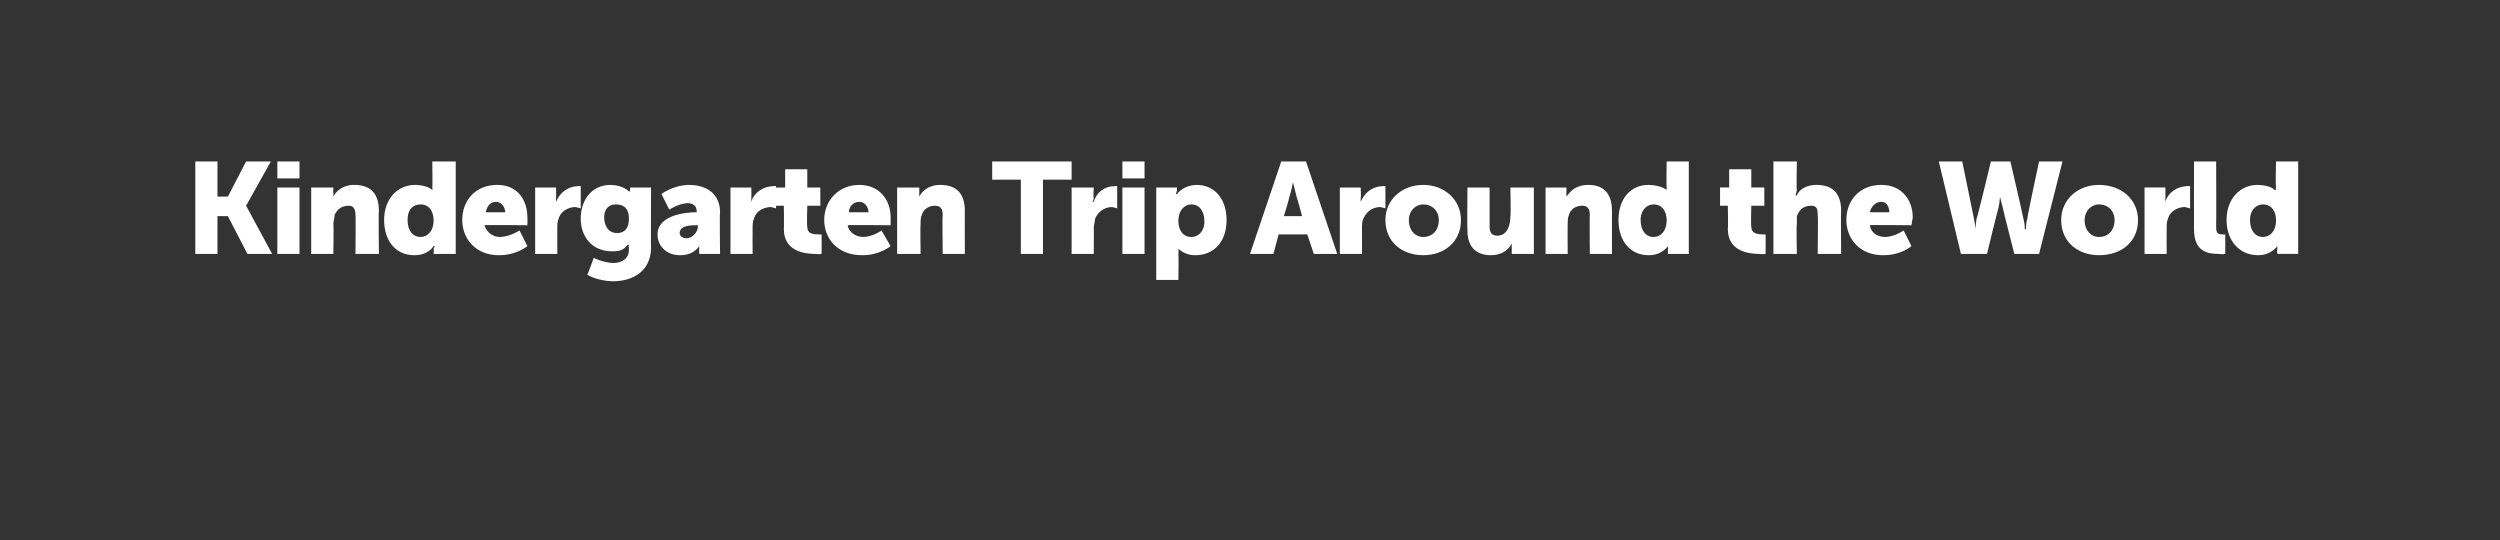 <?xml version="1.0" standalone="no"?><!DOCTYPE svg PUBLIC "-//W3C//DTD SVG 1.1//EN" "http://www.w3.org/Graphics/SVG/1.1/DTD/svg11.dtd"><svg xmlns="http://www.w3.org/2000/svg" version="1.1" width="192px" height="41.5px" viewBox="-9 -12 192 41.5" style="left:-9px;top:-12px"><rect x="-9" y="-12" width="192" height="41.5" fill="#333333" stroke="none"/><desc>Kindergarten Trip Around the World</desc><defs/><g id="Polygon10614"><path d="m6 .4l1.7 0l0 2.7l.8 0l1.4-2.7l1.9 0l-1.9 3.4l0 0l2 3.7l-1.9 0l-1.5-2.9l-.8 0l0 2.9l-1.7 0l0-7.1zm6.3 0l1.7 0l0 1.3l-1.7 0l0-1.3zm0 2l1.7 0l0 5.1l-1.7 0l0-5.1zm2.6 0l1.7 0c0 0-.03.4 0 .4c0 .2 0 .3 0 .3c0 0 0 0 0 0c.2-.4.7-.9 1.6-.9c1.1 0 1.9.5 1.9 2c-.04-.04 0 3.3 0 3.3l-1.8 0c0 0 .03-3.02 0-3c0-.5-.2-.7-.5-.7c-.6 0-.9.3-1.1.7c0 .2-.1.5-.1.7c.04.02 0 2.3 0 2.3l-1.7 0l0-5.1zm8-.2c1.01.03 1.3.4 1.3.4l0 0c0 0 .03-.06 0-.2c.03.01 0-2 0-2l1.8 0l0 7.1l-1.7 0c0 0 .04-.34 0-.3c0-.2.1-.3.1-.3c-.05-.03-.1 0-.1 0c0 0-.4.72-1.5.7c-1.4 0-2.3-1.1-2.3-2.7c0-1.6 1-2.7 2.4-2.7zm.4 4c.5 0 1-.4 1-1.3c0-.6-.3-1.2-1-1.2c-.6 0-1 .4-1 1.2c0 .8.4 1.3 1 1.3zm5.9-4c1.5 0 2.3 1.1 2.3 2.5c.03.19 0 .6 0 .6c0 0-3.26-.04-3.3 0c.2.6.7.9 1.2.9c.78-.02 1.5-.5 1.5-.5l.6 1.2c0 0-.83.72-2.2.7c-1.8 0-2.8-1.3-2.8-2.7c0-1.5 1-2.7 2.7-2.7zm.6 2.1c0-.4-.3-.8-.7-.8c-.5 0-.7.4-.8.8c0 0 1.5 0 1.5 0zm2.3-1.9l1.6 0c0 0 .03.82 0 .8c0 .2 0 .3 0 .3c0 0 0 0 0 0c.3-.7.9-1.2 1.7-1.2c.07-.04.2 0 .2 0l0 1.7c0 0-.17-.05-.4-.1c-.4 0-1.1.2-1.3.9c-.1.2-.1.5-.1.7c0 .05 0 2 0 2l-1.7 0l0-5.1zm6 5.8c.6 0 1.2-.3 1.2-1c0 0 0-.2 0-.2c-.05-.06 0-.2 0-.2c0 0-.06.01-.1 0c-.3.4-.6.5-1.2.5c-1.6 0-2.4-1.2-2.4-2.5c0-1.4.8-2.6 2.3-2.6c.98.03 1.4.5 1.4.5l.1 0c0 0-.04-.03 0-.1c-.04.01 0-.2 0-.2l1.6 0c0 0-.02 4.63 0 4.6c0 1.9-1.5 2.6-2.9 2.6c-.7 0-1.5-.2-2-.5c.02.04.5-1.3.5-1.3c0 0 .65.36 1.5.4zm1.2-3.4c0-.9-.5-1.1-1-1.1c-.6 0-.9.4-.9 1c0 .6.3 1.2 1 1.2c.4 0 .9-.2.9-1.1zm5.2-.5c-.04-.01 0 0 0 0c0 0 .03-.1 0-.1c0-.4-.3-.6-.7-.6c-.68.03-1.4.5-1.4.5l-.6-1.2c0 0 .87-.67 2.1-.7c1.5 0 2.4.8 2.4 2.1c-.04.03 0 3.2 0 3.2l-1.6 0c0 0-.02-.31 0-.3c0-.2 0-.3 0-.3c0-.03 0 0 0 0c0 0-.4.72-1.5.7c-.9 0-1.7-.6-1.7-1.6c0-1.5 2.2-1.7 3-1.7zm-.8 2c.5 0 .9-.5.9-.9c-.05-.01 0-.1 0-.1c0 0-.21-.02-.2 0c-.6 0-1.2.1-1.2.6c0 .2.2.4.5.4zm3.4-3.9l1.6 0c0 0 .02.82 0 .8c0 .2 0 .3 0 .3c0 0 0 0 0 0c.2-.7.9-1.2 1.7-1.2c.06-.04.2 0 .2 0l0 1.7c0 0-.18-.05-.4-.1c-.4 0-1.1.2-1.3.9c-.1.2-.1.5-.1.7c-.01.05 0 2 0 2l-1.7 0l0-5.1zm4.1 1.4l-.6 0l0-1.4l.7 0l0-1.4l1.7 0l0 1.4l1 0l0 1.4l-1 0c0 0-.05 1.57 0 1.6c0 .6.5.6.9.6c.11.03.2 0 .2 0l0 1.5c0 0-.19.05-.5 0c-.8 0-2.4-.2-2.4-1.9c.02 0 0-1.8 0-1.8zm5.8-1.6c1.5 0 2.4 1.1 2.4 2.5c0 .19 0 .6 0 .6c0 0-3.29-.04-3.3 0c.1.6.7.9 1.2.9c.75-.02 1.4-.5 1.4-.5l.7 1.2c0 0-.86.72-2.2.7c-1.9 0-2.9-1.3-2.9-2.7c0-1.5 1.1-2.7 2.7-2.7zm.7 2.1c0-.4-.3-.8-.7-.8c-.5 0-.8.4-.8.8c0 0 1.5 0 1.5 0zm2.2-1.9l1.7 0c0 0 0 .4 0 .4c0 .2 0 .3 0 .3c0 0 0 0 0 0c.2-.4.7-.9 1.6-.9c1.1 0 1.9.5 1.9 2c-.01-.04 0 3.3 0 3.3l-1.7 0c0 0-.04-3.02 0-3c0-.5-.2-.7-.6-.7c-.5 0-.9.3-1 .7c-.1.2-.1.5-.1.7c-.03.02 0 2.3 0 2.3l-1.8 0l0-5.1zm9.5-.6l-2.2 0l0-1.4l6.1 0l0 1.4l-2.2 0l0 5.7l-1.7 0l0-5.7zm3.9.6l1.7 0c0 0-.05.82 0 .8c0 .2-.1.3-.1.3c0 0 .1 0 .1 0c.2-.7.8-1.2 1.6-1.2c.09-.04.2 0 .2 0l0 1.7c0 0-.15-.05-.4-.1c-.4 0-1 .2-1.3.9c0 .2-.1.5-.1.7c.02.05 0 2 0 2l-1.7 0l0-5.1zm3.9-2l1.7 0l0 1.3l-1.7 0l0-1.3zm0 2l1.7 0l0 5.1l-1.7 0l0-5.1zm2.6 0l1.6 0c0 0-.04.21 0 .2c-.04.18-.1.3-.1.3l.1 0c0 0 .43-.67 1.5-.7c1.4 0 2.3 1.1 2.3 2.7c0 1.7-1 2.7-2.4 2.7c-.8.02-1.3-.5-1.3-.5l0 0c0 0 .03.21 0 .5c.03-.03 0 1.9 0 1.9l-1.7 0l0-7.1zm2.7 3.8c.5 0 1-.4 1-1.2c0-.8-.4-1.3-1-1.3c-.5 0-1 .4-1 1.3c0 .6.3 1.2 1 1.2zm8.9-.2l-2.2 0l-.4 1.5l-1.8 0l2.4-7.1l1.9 0l2.4 7.1l-1.8 0l-.5-1.5zm-1.1-4c0 0-.14.76-.3 1.2c.03.01-.4 1.4-.4 1.4l1.4 0c0 0-.37-1.39-.4-1.4c-.1-.44-.3-1.2-.3-1.2l0 0zm3.6.4l1.6 0c0 0 .04.82 0 .8c0 .2 0 .3 0 .3c0 0 0 0 0 0c.3-.7.9-1.2 1.7-1.2c.08-.04.2 0 .2 0l0 1.7c0 0-.16-.05-.4-.1c-.4 0-1 .2-1.3.9c-.1.2-.1.5-.1.7c.01.05 0 2 0 2l-1.7 0l0-5.1zm6.4-.2c1.6 0 2.9 1.1 2.9 2.7c0 1.7-1.3 2.7-2.9 2.7c-1.6 0-2.9-1-2.9-2.7c0-1.6 1.3-2.7 2.9-2.7zm0 4c.7 0 1.2-.5 1.2-1.3c0-.7-.5-1.2-1.2-1.2c-.6 0-1.1.5-1.1 1.2c0 .8.5 1.3 1.1 1.3zm3.4-3.8l1.7 0c0 0 0 2.97 0 3c0 .5.2.7.6.7c.7 0 1-.7 1-1.5c.04.03 0-2.2 0-2.2l1.8 0l0 5.1l-1.7 0c0 0 .01-.45 0-.5c0-.1 0-.3 0-.3c0 0 0 0 0 0c-.3.6-.9.9-1.6.9c-1 0-1.8-.5-1.8-1.9c-.03-.01 0-3.3 0-3.3zm6 0l1.6 0c0 0 .01.4 0 .4c0 .2 0 .3 0 .3c0 0 0 0 0 0c.3-.4.7-.9 1.7-.9c1 0 1.8.5 1.8 2c0-.04 0 3.3 0 3.3l-1.7 0c0 0-.03-3.02 0-3c0-.5-.2-.7-.6-.7c-.5 0-.9.3-1 .7c-.1.2-.1.5-.1.7c-.02.02 0 2.3 0 2.3l-1.7 0l0-5.1zm7.9-.2c1.05.03 1.4.4 1.4.4l0 0c0 0-.03-.06 0-.2c-.03.01 0-2 0-2l1.7 0l0 7.1l-1.6 0c0 0-.02-.34 0-.3c0-.2 0-.3 0-.3c-.01-.03 0 0 0 0c0 0-.46.72-1.5.7c-1.4 0-2.3-1.1-2.3-2.7c0-1.6.9-2.7 2.3-2.7zm.4 4c.5 0 1-.4 1-1.3c0-.6-.3-1.2-1-1.2c-.5 0-1 .4-1 1.2c0 .8.4 1.3 1 1.3zm5.7-2.4l-.6 0l0-1.4l.7 0l0-1.4l1.7 0l0 1.4l1 0l0 1.4l-1 0c0 0-.04 1.57 0 1.6c0 .6.6.6.9.6c.12.03.2 0 .2 0l0 1.5c0 0-.18.05-.5 0c-.8 0-2.4-.2-2.4-1.9c.03 0 0-1.8 0-1.8zm3.5-3.4l1.8 0c0 0-.05 2.21 0 2.2c-.05.27-.1.4-.1.4c0 0 .05.05.1 0c.2-.5.8-.8 1.5-.8c1.1 0 1.9.5 1.9 2c-.03-.04 0 3.3 0 3.3l-1.8 0c0 0 .04-3.02 0-3c0-.5-.1-.7-.5-.7c-.6 0-.9.3-1.1.8c0 .2 0 .4 0 .6c-.05.02 0 2.3 0 2.3l-1.8 0l0-7.1zm8.3 1.8c1.5 0 2.4 1.1 2.4 2.5c-.03.19-.1.6-.1.6c0 0-3.22-.04-3.2 0c.1.6.6.9 1.2.9c.72-.02 1.4-.5 1.4-.5l.6 1.2c0 0-.79.72-2.2.7c-1.8 0-2.8-1.3-2.8-2.7c0-1.5 1-2.7 2.7-2.7zm.6 2.1c0-.4-.2-.8-.6-.8c-.5 0-.8.4-.9.8c0 0 1.5 0 1.5 0zm3.8-3.9l1.8 0c0 0 .91 4.42.9 4.4c.1.46.1.8.1.8l0 0c0 0 .03-.34.1-.8c.04.02 1.1-4.4 1.1-4.4l1.5 0c0 0 1.02 4.42 1 4.4c.13.46.1.8.1.8l.1 0c0 0-.04-.34.1-.8c-.05.02.9-4.4.9-4.4l1.8 0l-1.8 7.1l-1.9 0c0 0-.92-3.61-.9-3.6c-.13-.47-.2-.8-.2-.8l0 0c0 0-.01.33-.1.8c-.02-.01-.9 3.6-.9 3.6l-2 0l-1.7-7.1zm12.3 1.8c1.7 0 3 1.1 3 2.7c0 1.7-1.3 2.7-3 2.7c-1.6 0-2.9-1-2.9-2.7c0-1.6 1.3-2.7 2.9-2.7zm0 4c.7 0 1.2-.5 1.2-1.3c0-.7-.5-1.2-1.2-1.2c-.6 0-1.1.5-1.1 1.2c0 .8.5 1.3 1.1 1.3zm3.5-3.8l1.6 0c0 0 .02.82 0 .8c0 .2 0 .3 0 .3c0 0 0 0 0 0c.2-.7.9-1.2 1.7-1.2c.06-.04.2 0 .2 0l0 1.7c0 0-.18-.05-.4-.1c-.4 0-1.1.2-1.3.9c-.1.2-.1.5-.1.7c-.01.05 0 2 0 2l-1.7 0l0-5.1zm3.8-2l1.7 0c0 0 .02 4.97 0 5c0 .5.1.6.5.6c.11.03.2 0 .2 0l0 1.5c0 0-.23.05-.5 0c-.9 0-1.9-.2-1.9-1.9c-.01 0 0-5.2 0-5.2zm4.9 1.8c1.03.03 1.3.4 1.3.4l.1 0c0 0-.05-.06 0-.2c-.05.01 0-2 0-2l1.7 0l0 7.1l-1.6 0c0 0-.04-.34 0-.3c0-.2 0-.3 0-.3c-.03-.03 0 0 0 0c0 0-.48.72-1.5.7c-1.4 0-2.4-1.1-2.4-2.7c0-1.6 1-2.7 2.4-2.7zm.4 4c.5 0 1-.4 1-1.3c0-.6-.3-1.2-1-1.2c-.5 0-1 .4-1 1.2c0 .8.4 1.3 1 1.3z" stroke="none" fill="#fff"/></g></svg>
